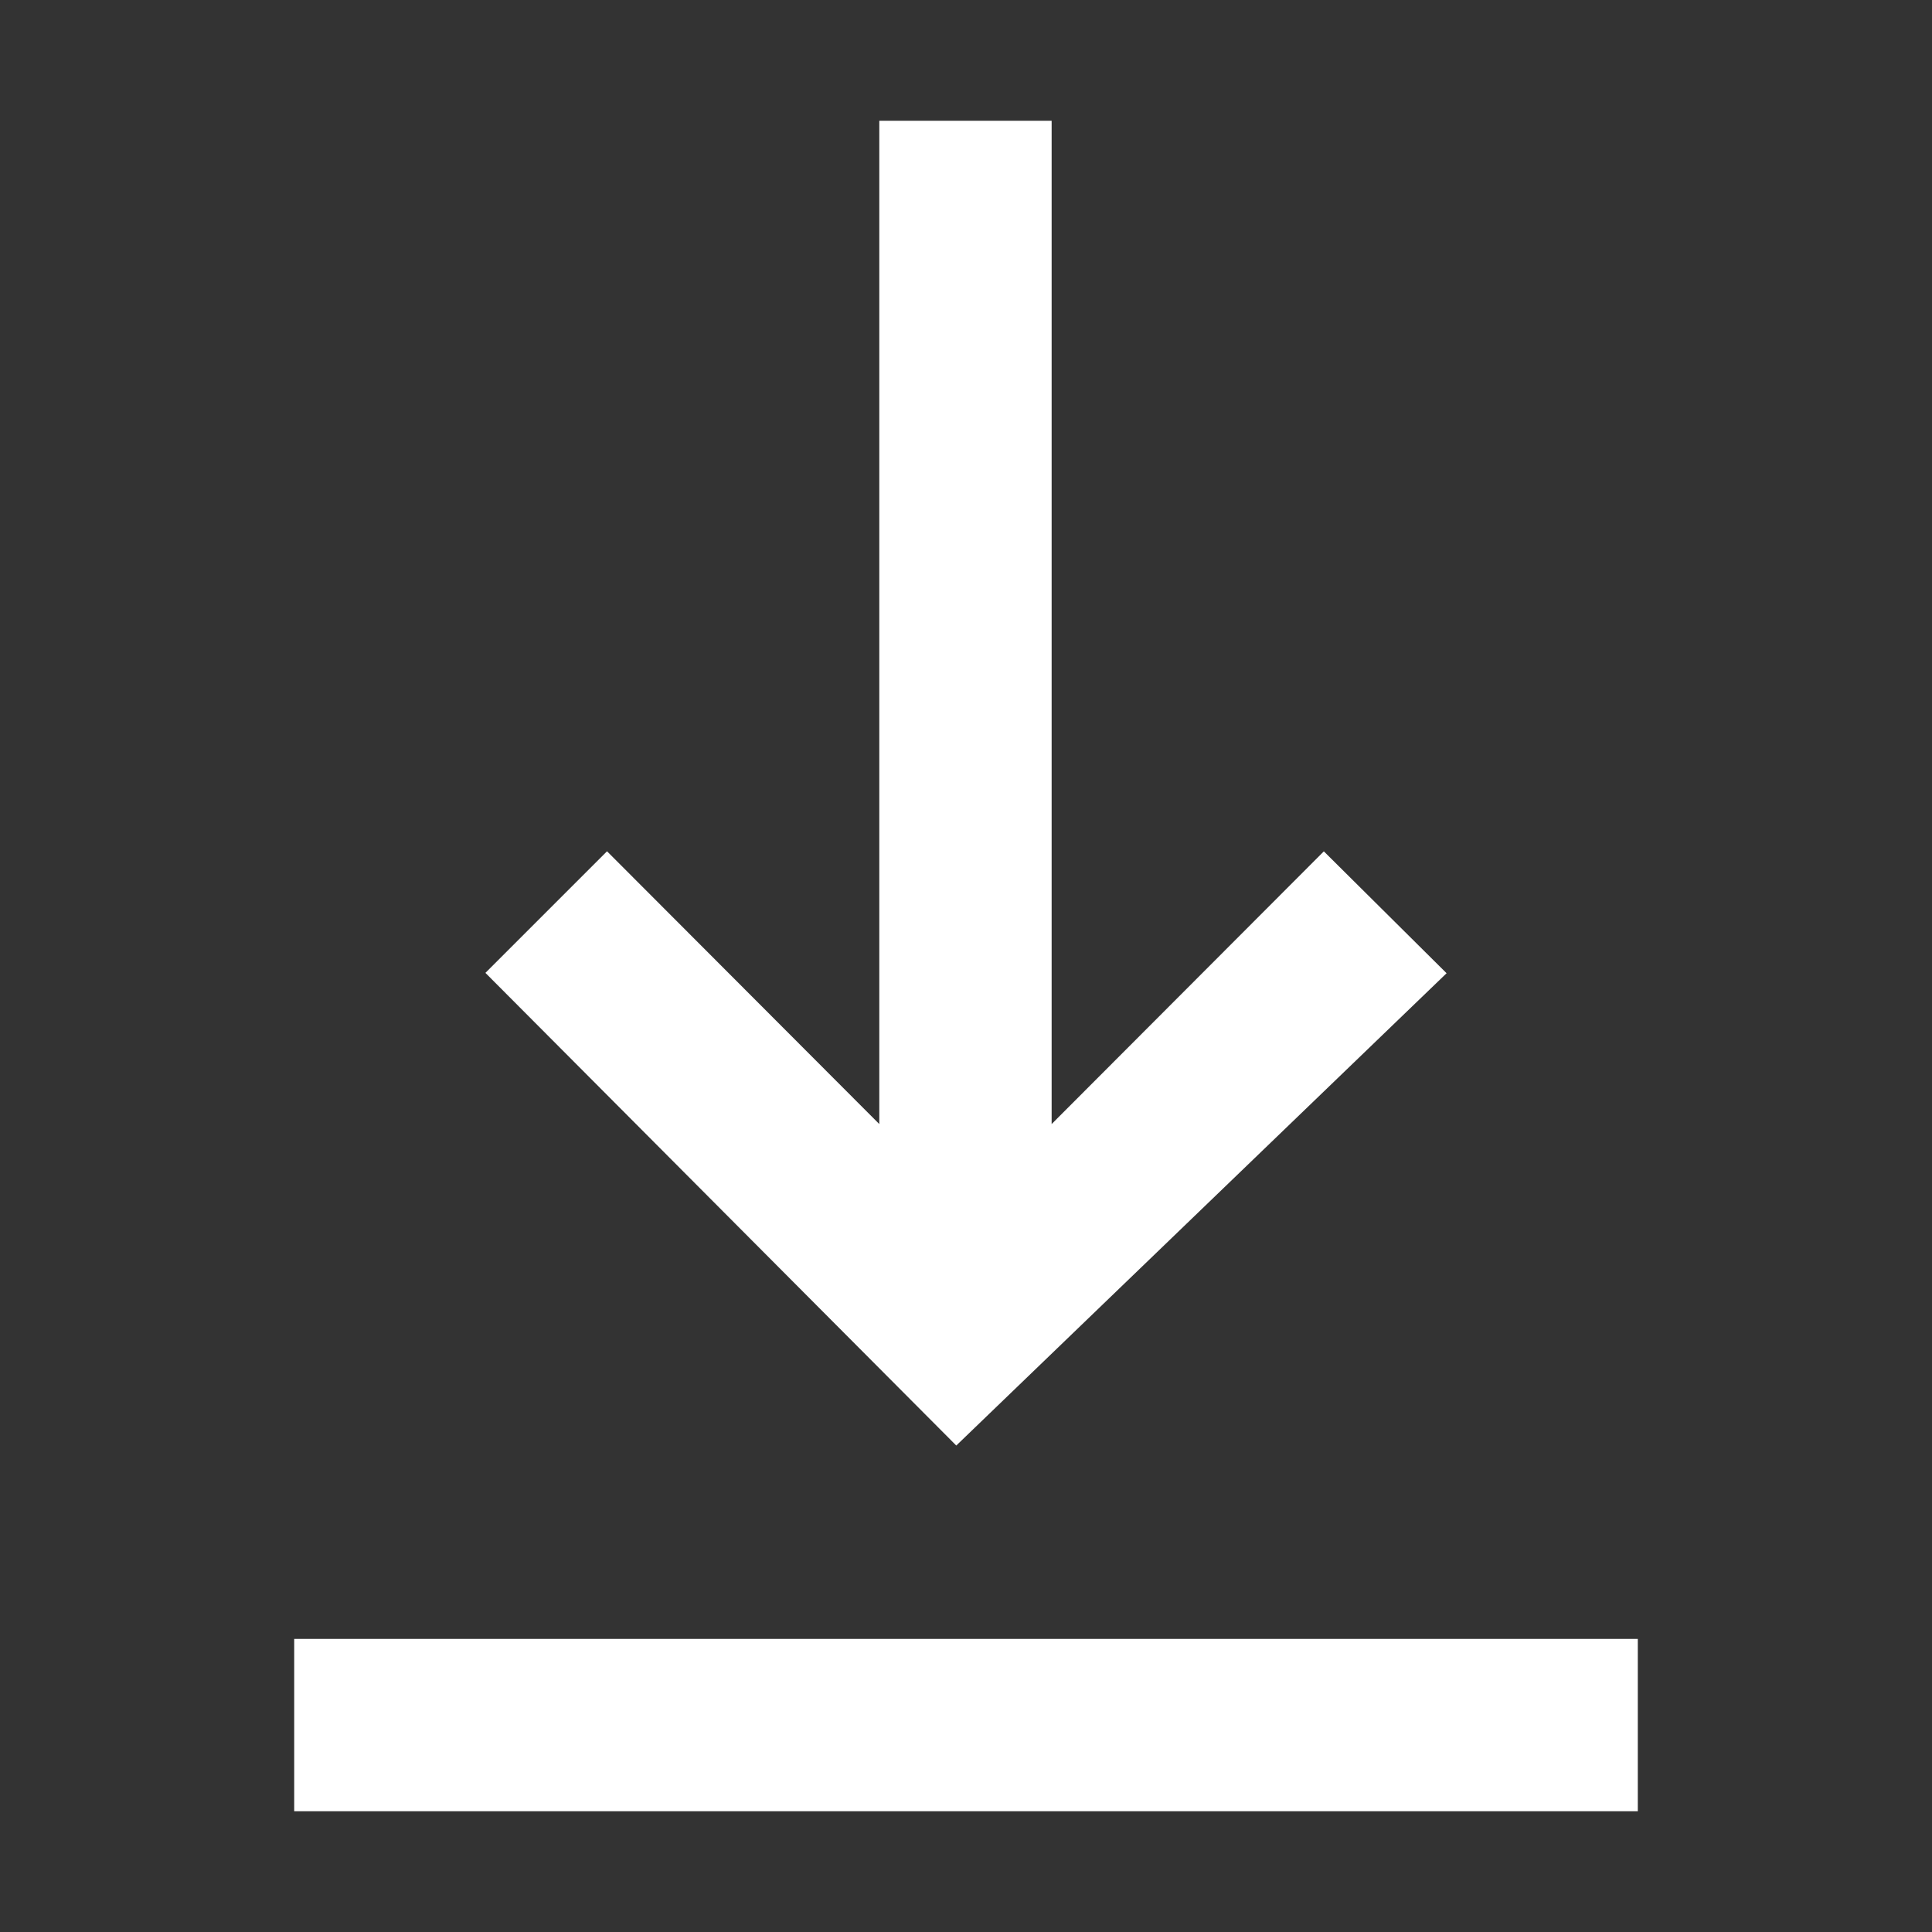 <svg xmlns="http://www.w3.org/2000/svg" width="22" height="22" viewBox="0 0 500 500">
<rect x="0" y="0" width="500" height="500" fill="#333333" stroke="none"/>
<polygon transform="matrix(1.75,0,0,1.75,-187.5,-187.5)" points="178.929,251.017 248.562,320.916 321.071,251.07 302.919,233.046 262.664,273.376 262.664,125 237.178,125 237.178,273.376 196.912,233.035 " fill="#ffffff"/>
<rect x="76.138" y="424.148" width="347.724" height="44.602" fill="#ffffff"/>
</svg>
